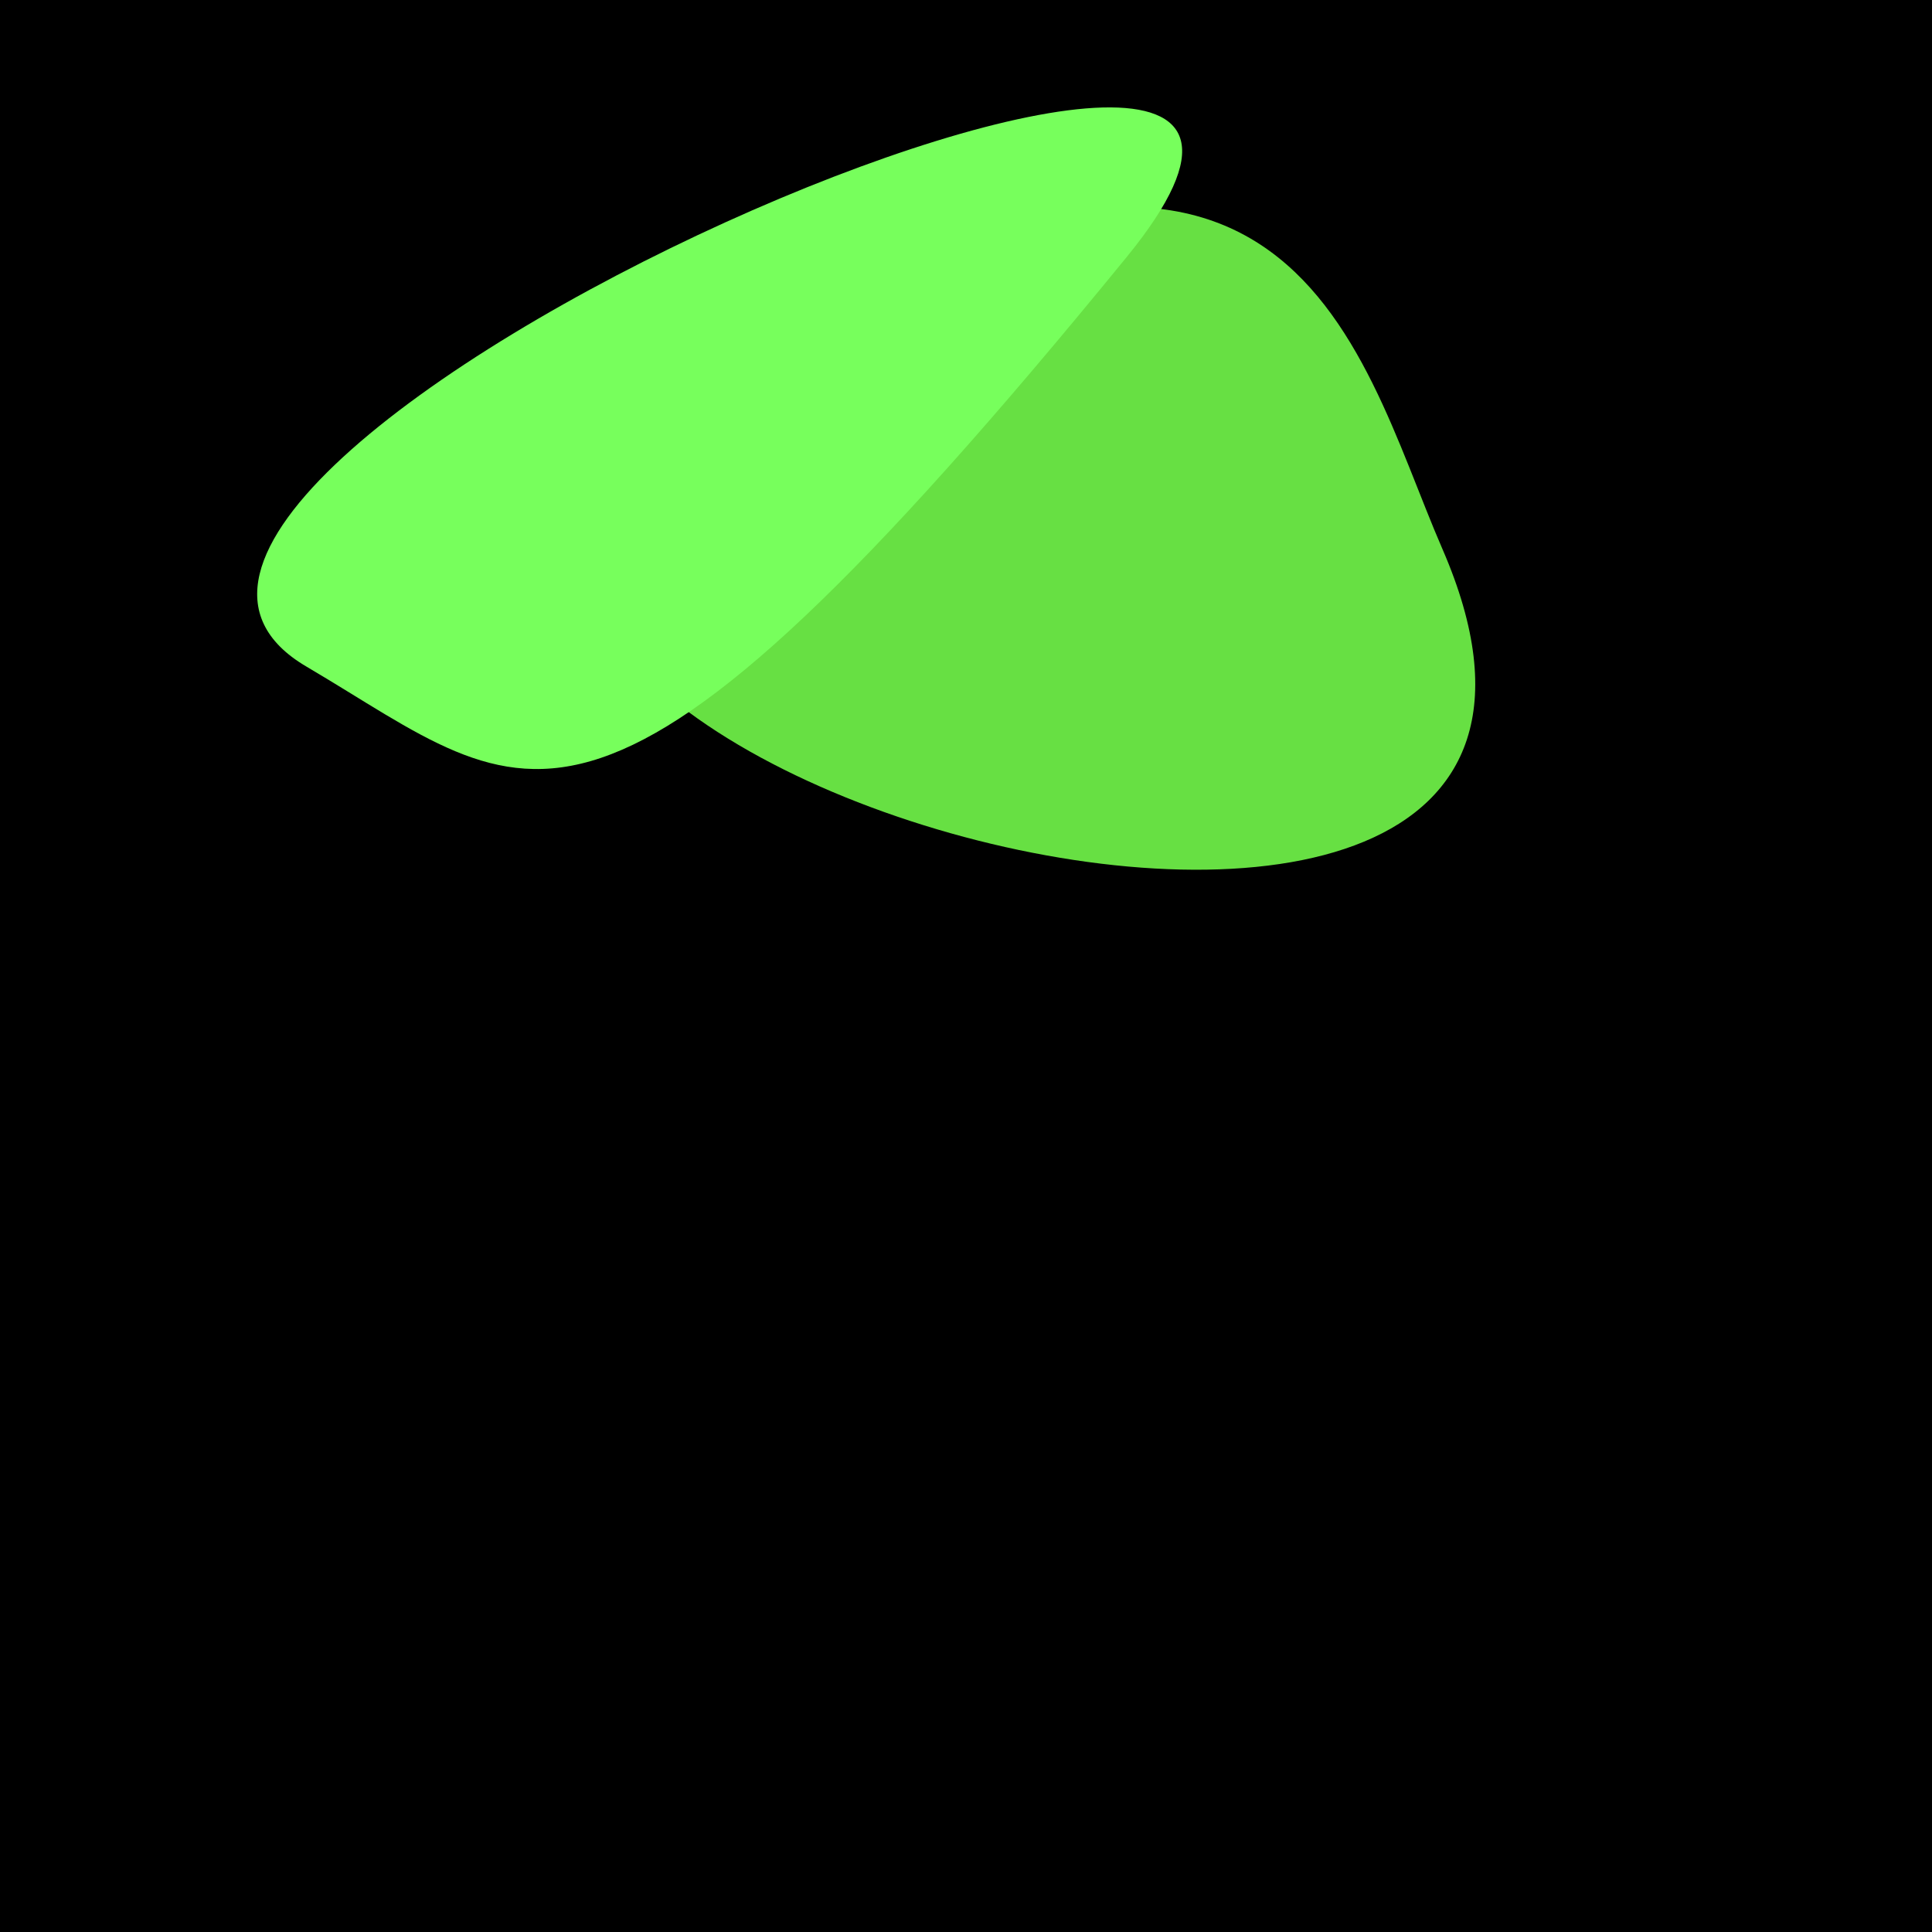 <?xml version="1.0" standalone="no"?>
<svg xmlns:xlink="http://www.w3.org/1999/xlink" xmlns="http://www.w3.org/2000/svg" width="128" height="128"><g><rect width="128" height="128" fill="#36"></rect><path d="M 95.567 36.379 C 89.755 22.995 85.523 -0.265 46.37 24.901 C 9.116 48.846 113.897 78.59 95.567 36.379" fill="rgb(103,224,67)"></path><path d="M 20.288 44.155 C 35.376 53.037 39.197 60.45 74.641 17.035 C 98.456 -12.136 -1.992 31.038 20.288 44.155" fill="rgb(119,255,92)"></path></g></svg>